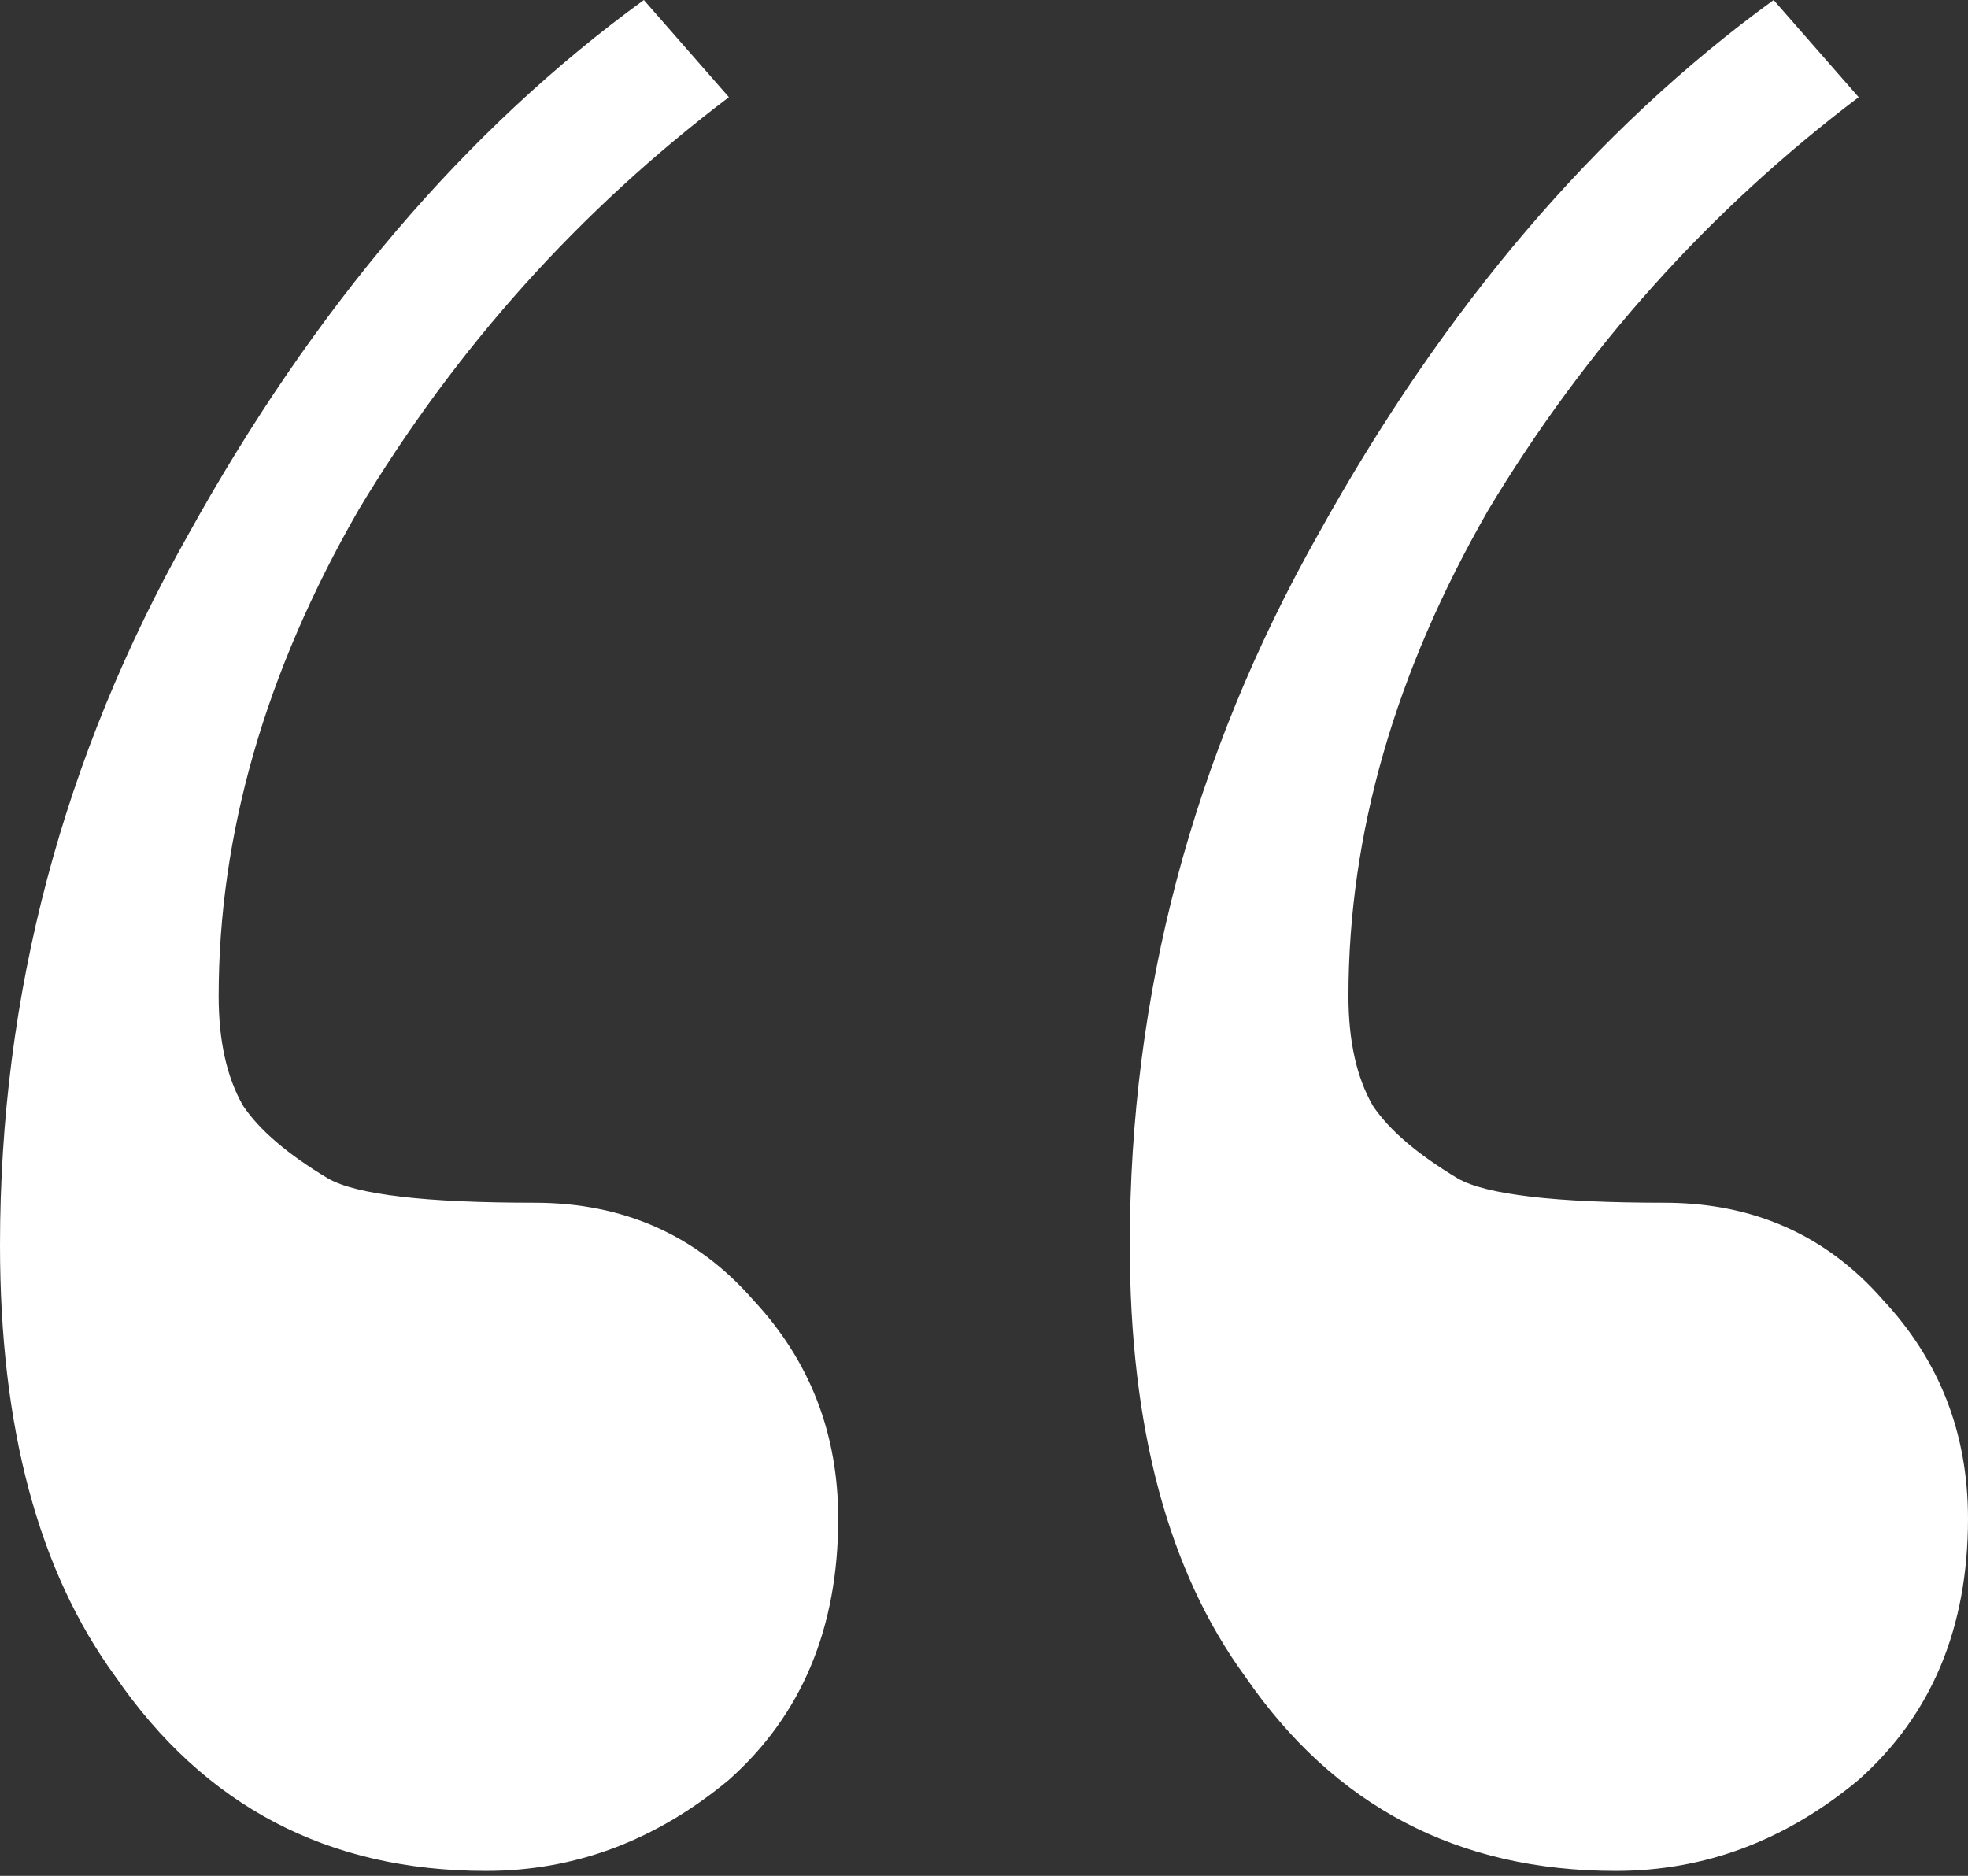 <svg width="64" height="61" viewBox="0 0 64 61" fill="none" xmlns="http://www.w3.org/2000/svg">
<rect x="0" y="0" width="64" height="61" fill="#333333" stroke="none"/>
<path d="M15.803 60.84C10.667 60.84 6.65 58.733 3.753 54.519C1.251 51.095 0 46.42 0 40.494C0 32.329 2.041 24.625 6.123 17.383C10.206 10.008 15.144 4.214 20.938 0L23.704 3.16C18.831 6.848 14.815 11.325 11.654 16.593C8.626 21.86 7.111 27.128 7.111 32.395C7.111 33.844 7.374 35.029 7.901 35.951C8.428 36.741 9.35 37.531 10.667 38.321C11.588 38.848 13.827 39.111 17.383 39.111C20.28 39.111 22.65 40.165 24.494 42.272C26.337 44.247 27.259 46.617 27.259 49.383C27.259 52.938 26.074 55.77 23.704 57.877C21.333 59.852 18.7 60.84 15.803 60.84ZM52.543 60.84C47.407 60.84 43.391 58.733 40.494 54.519C37.992 51.095 36.741 46.42 36.741 40.494C36.741 32.329 38.782 24.625 42.864 17.383C46.947 10.008 51.885 4.214 57.679 0L60.444 3.16C55.572 6.848 51.556 11.325 48.395 16.593C45.366 21.86 43.852 27.128 43.852 32.395C43.852 33.844 44.115 35.029 44.642 35.951C45.169 36.741 46.09 37.531 47.407 38.321C48.329 38.848 50.568 39.111 54.123 39.111C57.021 39.111 59.391 40.165 61.235 42.272C63.078 44.247 64 46.617 64 49.383C64 52.938 62.815 55.77 60.444 57.877C58.074 59.852 55.44 60.84 52.543 60.84Z" fill="white"/>
</svg>
